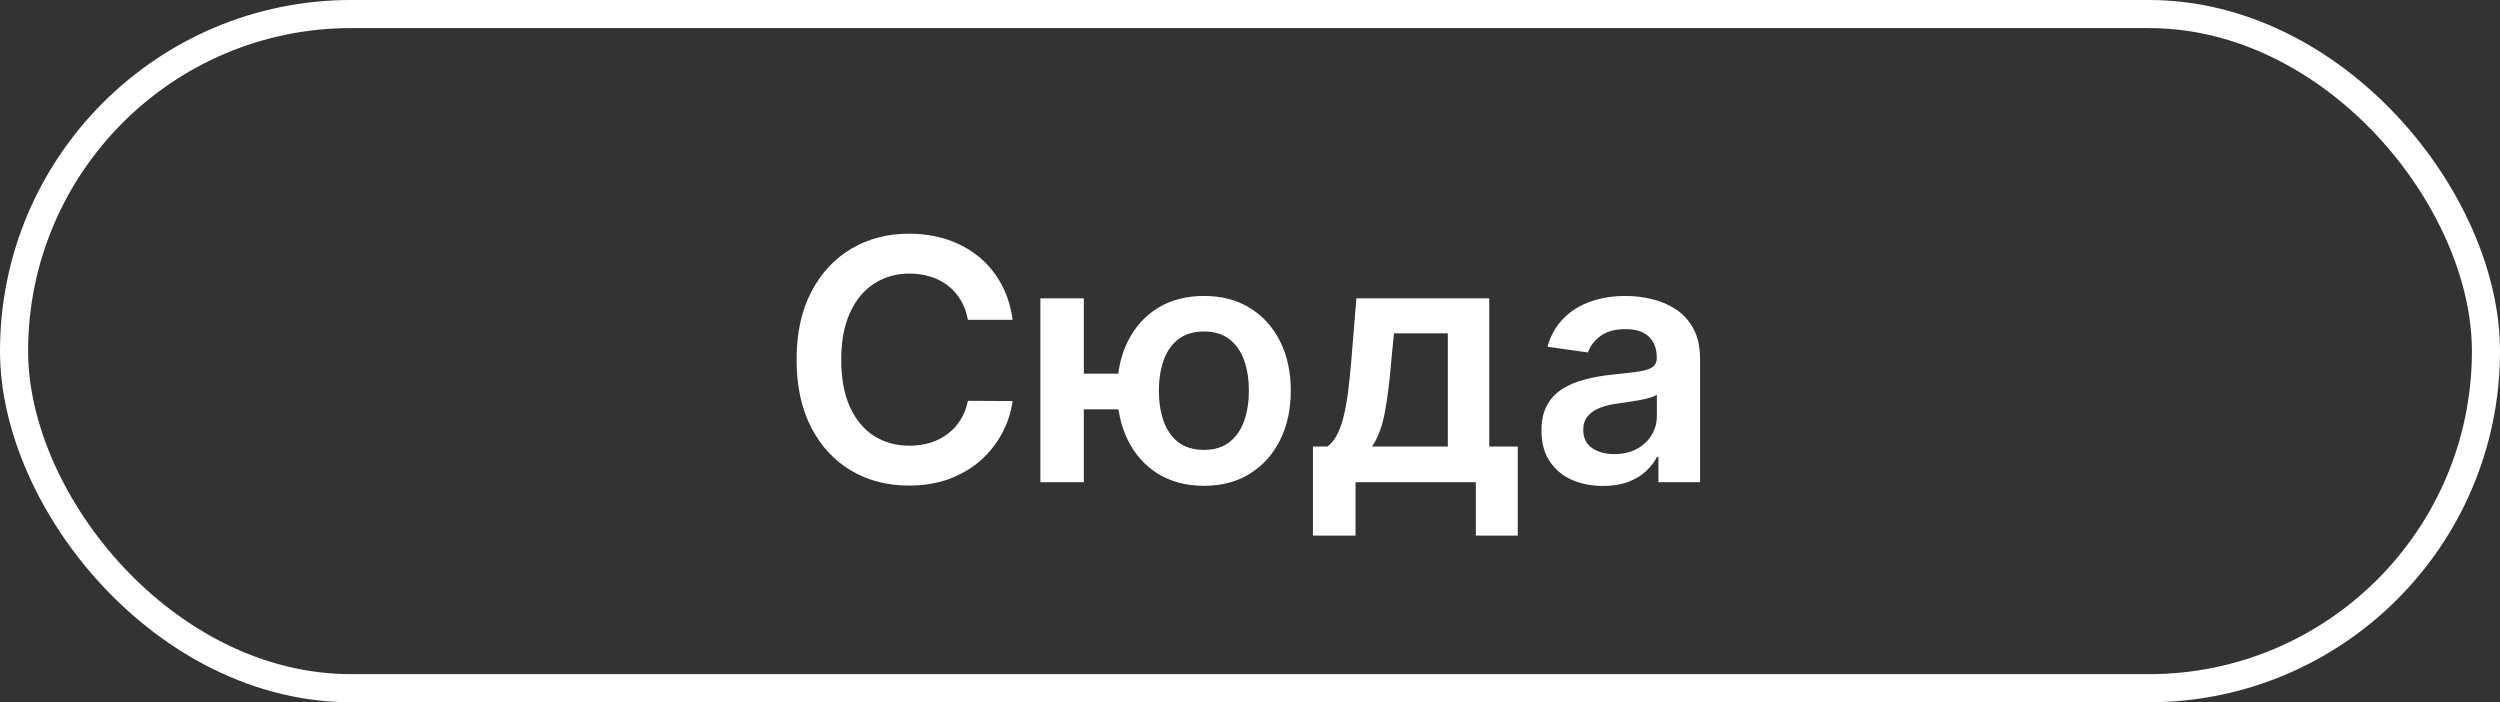 <?xml version="1.0" encoding="UTF-8"?> <svg xmlns="http://www.w3.org/2000/svg" width="178" height="50" viewBox="0 0 178 50" fill="none"><rect x="0" y="0" width="178" height="50" fill="#333333" stroke="none"/> <rect x="1" y="1" width="176" height="48" rx="24" stroke="white" stroke-width="2"></rect> <path d="M72.099 22.768H68.912C68.821 22.245 68.653 21.782 68.409 21.379C68.165 20.97 67.861 20.623 67.497 20.339C67.133 20.055 66.719 19.842 66.253 19.7C65.793 19.552 65.296 19.478 64.761 19.478C63.812 19.478 62.972 19.717 62.239 20.194C61.506 20.666 60.932 21.359 60.517 22.274C60.102 23.183 59.895 24.294 59.895 25.606C59.895 26.942 60.102 28.067 60.517 28.981C60.938 29.89 61.511 30.578 62.239 31.044C62.972 31.504 63.81 31.734 64.753 31.734C65.276 31.734 65.764 31.666 66.219 31.529C66.679 31.387 67.091 31.18 67.454 30.907C67.824 30.635 68.133 30.299 68.383 29.902C68.639 29.504 68.815 29.049 68.912 28.538L72.099 28.555C71.98 29.385 71.722 30.163 71.324 30.89C70.932 31.618 70.418 32.26 69.781 32.816C69.145 33.368 68.401 33.799 67.548 34.112C66.696 34.419 65.75 34.572 64.71 34.572C63.176 34.572 61.807 34.217 60.602 33.507C59.398 32.797 58.449 31.771 57.756 30.43C57.062 29.089 56.716 27.481 56.716 25.606C56.716 23.726 57.065 22.118 57.764 20.782C58.463 19.442 59.415 18.416 60.619 17.706C61.824 16.995 63.188 16.64 64.71 16.64C65.682 16.64 66.585 16.777 67.421 17.049C68.256 17.322 69 17.723 69.653 18.251C70.307 18.774 70.844 19.416 71.264 20.177C71.69 20.933 71.969 21.797 72.099 22.768ZM81.771 26.603V29.143H74.722V26.603H81.771ZM77.168 21.243V34.334H74.075V21.243H77.168ZM85.725 34.589C84.464 34.589 83.37 34.302 82.444 33.728C81.523 33.154 80.81 32.359 80.305 31.342C79.799 30.325 79.546 29.149 79.546 27.814C79.546 26.478 79.799 25.305 80.305 24.294C80.81 23.282 81.523 22.493 82.444 21.924C83.37 21.356 84.464 21.072 85.725 21.072C86.981 21.072 88.069 21.356 88.989 21.924C89.915 22.493 90.631 23.282 91.137 24.294C91.648 25.305 91.904 26.478 91.904 27.814C91.904 29.149 91.648 30.325 91.137 31.342C90.631 32.359 89.915 33.154 88.989 33.728C88.069 34.302 86.981 34.589 85.725 34.589ZM85.725 32.032C86.469 32.032 87.077 31.845 87.549 31.47C88.021 31.095 88.367 30.589 88.589 29.953C88.81 29.317 88.921 28.603 88.921 27.814C88.921 27.024 88.81 26.311 88.589 25.674C88.367 25.038 88.021 24.535 87.549 24.166C87.077 23.791 86.469 23.603 85.725 23.603C84.975 23.603 84.362 23.791 83.884 24.166C83.413 24.535 83.066 25.038 82.844 25.674C82.623 26.311 82.512 27.024 82.512 27.814C82.512 28.609 82.623 29.325 82.844 29.961C83.066 30.598 83.413 31.103 83.884 31.478C84.362 31.848 84.975 32.032 85.725 32.032ZM93.481 38.135V31.794H94.521C94.799 31.578 95.032 31.285 95.219 30.916C95.407 30.541 95.56 30.101 95.68 29.595C95.805 29.084 95.907 28.512 95.987 27.882C96.066 27.245 96.137 26.561 96.2 25.828L96.575 21.243H106.035V31.794H108.063V38.135H105.08V34.334H96.515V38.135H93.481ZM97.691 31.794H103.086V23.731H99.251L99.046 25.828C98.933 27.214 98.782 28.402 98.594 29.39C98.407 30.379 98.106 31.18 97.691 31.794ZM114.134 34.598C113.304 34.598 112.557 34.45 111.892 34.154C111.233 33.853 110.71 33.41 110.324 32.825C109.943 32.24 109.753 31.518 109.753 30.66C109.753 29.922 109.889 29.311 110.162 28.828C110.435 28.345 110.807 27.959 111.278 27.669C111.75 27.379 112.281 27.16 112.872 27.012C113.469 26.859 114.085 26.748 114.722 26.68C115.489 26.601 116.111 26.529 116.588 26.467C117.065 26.399 117.412 26.297 117.628 26.16C117.849 26.018 117.96 25.799 117.96 25.504V25.453C117.96 24.811 117.77 24.314 117.389 23.961C117.009 23.609 116.46 23.433 115.744 23.433C114.989 23.433 114.389 23.598 113.946 23.927C113.509 24.257 113.213 24.646 113.06 25.095L110.179 24.686C110.406 23.89 110.781 23.226 111.304 22.692C111.827 22.152 112.466 21.748 113.222 21.481C113.977 21.209 114.813 21.072 115.727 21.072C116.358 21.072 116.986 21.146 117.611 21.294C118.236 21.442 118.807 21.686 119.324 22.027C119.841 22.362 120.256 22.819 120.568 23.399C120.886 23.978 121.045 24.703 121.045 25.572V34.334H118.08V32.535H117.977C117.79 32.899 117.526 33.24 117.185 33.558C116.849 33.87 116.426 34.123 115.915 34.316C115.409 34.504 114.815 34.598 114.134 34.598ZM114.935 32.331C115.554 32.331 116.091 32.209 116.545 31.964C117 31.714 117.349 31.385 117.594 30.976C117.844 30.567 117.969 30.12 117.969 29.637V28.095C117.872 28.174 117.707 28.248 117.474 28.317C117.247 28.385 116.991 28.444 116.707 28.495C116.423 28.547 116.142 28.592 115.864 28.632C115.585 28.672 115.344 28.706 115.139 28.734C114.679 28.797 114.267 28.899 113.903 29.041C113.54 29.183 113.253 29.382 113.043 29.637C112.832 29.887 112.727 30.211 112.727 30.609C112.727 31.177 112.935 31.606 113.349 31.896C113.764 32.186 114.293 32.331 114.935 32.331Z" fill="white"></path> </svg> 